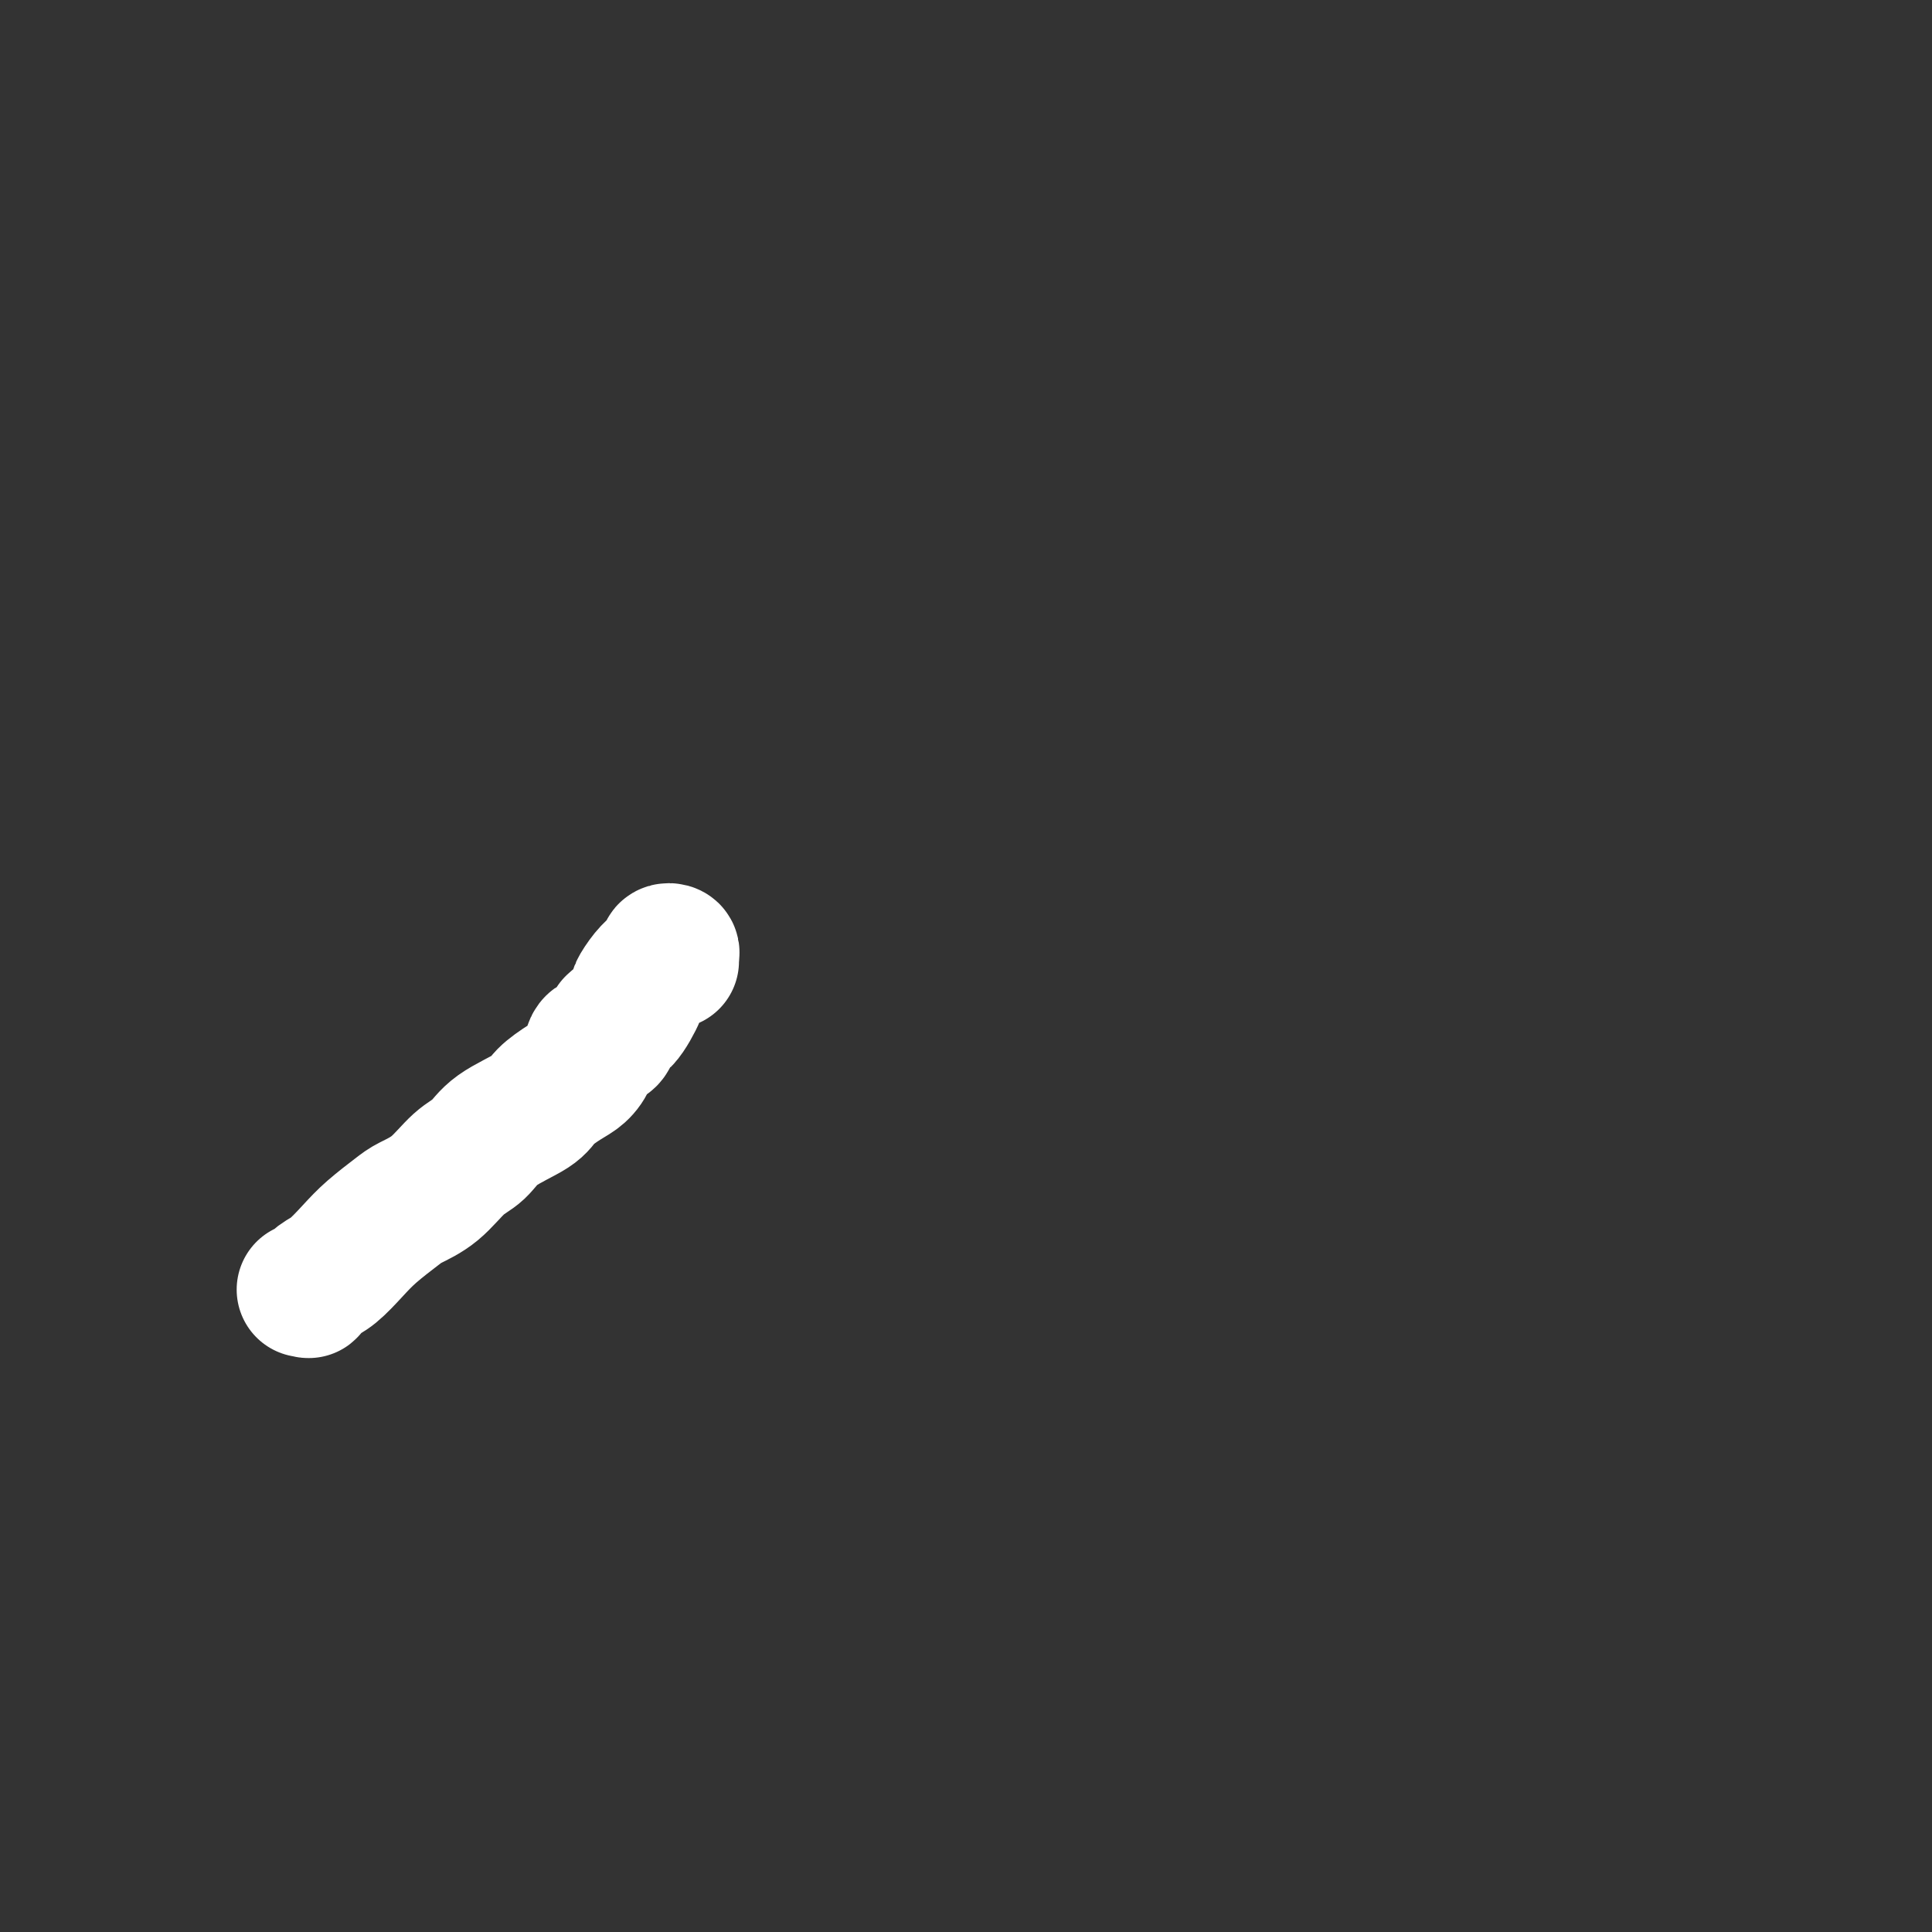 <svg viewBox='0 0 400 400' version='1.1' xmlns='http://www.w3.org/2000/svg' xmlns:xlink='http://www.w3.org/1999/xlink'><rect x="0" y="0" width="400" height="400" fill="#333333" stroke="none"/><g fill='none' stroke='#FFFFFF' stroke-width='28' stroke-linecap='round' stroke-linejoin='round'><path d='M63,267c0.466,-0.051 0.932,-0.103 1,0c0.068,0.103 -0.262,0.360 0,0c0.262,-0.360 1.117,-1.336 2,-2c0.883,-0.664 1.795,-1.017 3,-2c1.205,-0.983 2.702,-2.596 4,-4c1.298,-1.404 2.398,-2.599 4,-4c1.602,-1.401 3.706,-3.007 5,-4c1.294,-0.993 1.777,-1.374 3,-2c1.223,-0.626 3.185,-1.497 5,-3c1.815,-1.503 3.481,-3.637 5,-5c1.519,-1.363 2.889,-1.955 4,-3c1.111,-1.045 1.964,-2.544 4,-4c2.036,-1.456 5.257,-2.868 7,-4c1.743,-1.132 2.009,-1.985 3,-3c0.991,-1.015 2.707,-2.192 4,-3c1.293,-0.808 2.163,-1.247 3,-2c0.837,-0.753 1.640,-1.818 2,-3c0.360,-1.182 0.276,-2.479 1,-3c0.724,-0.521 2.255,-0.267 3,-1c0.745,-0.733 0.703,-2.455 1,-3c0.297,-0.545 0.934,0.086 2,-1c1.066,-1.086 2.561,-3.888 3,-5c0.439,-1.112 -0.180,-0.536 0,-1c0.180,-0.464 1.157,-1.970 2,-3c0.843,-1.030 1.550,-1.583 2,-2c0.450,-0.417 0.642,-0.697 1,-1c0.358,-0.303 0.880,-0.627 1,-1c0.120,-0.373 -0.164,-0.793 0,-1c0.164,-0.207 0.776,-0.200 1,0c0.224,0.200 0.060,0.592 0,1c-0.060,0.408 -0.017,0.831 0,1c0.017,0.169 0.009,0.085 0,0'/></g>
</svg>